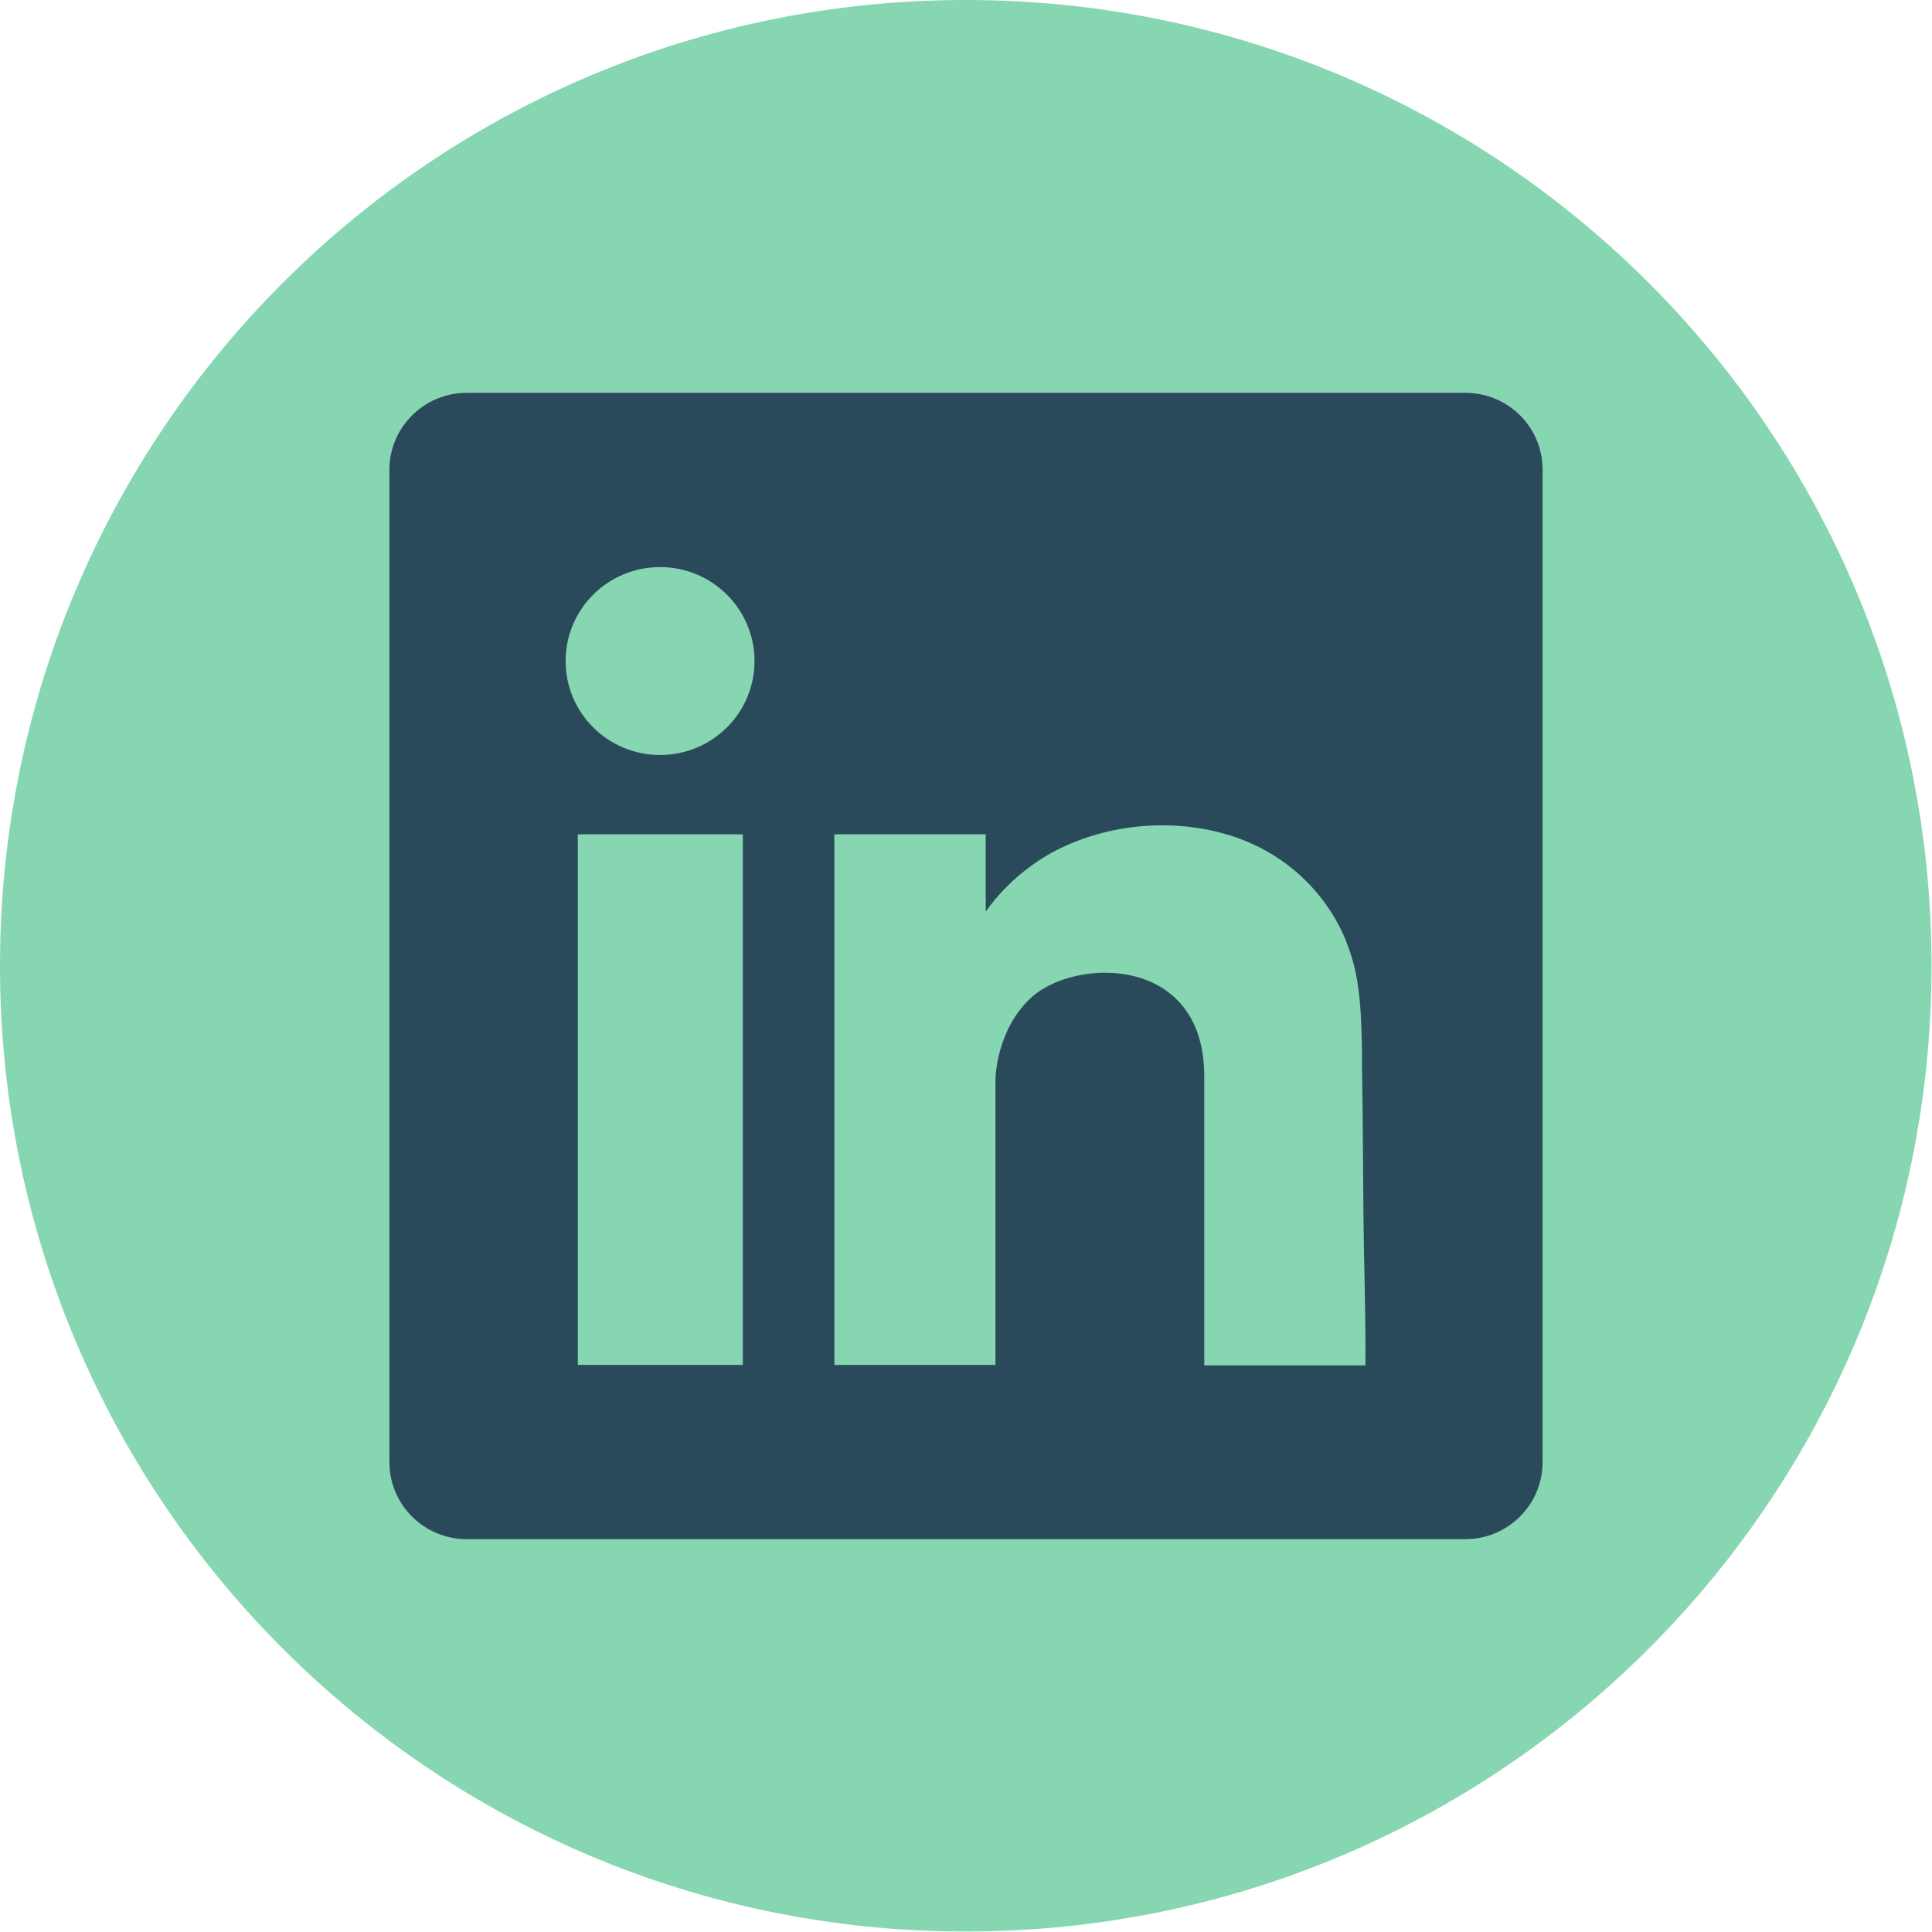 <?xml version="1.0" encoding="UTF-8"?><svg id="Layer_2" xmlns="http://www.w3.org/2000/svg" xmlns:xlink="http://www.w3.org/1999/xlink" viewBox="0 0 39.69 39.69"><defs><style>.cls-1{fill:#2a4a5b;}.cls-2{fill:#85d6b1;}.cls-3{fill:none;}.cls-4{clip-path:url(#clippath);}</style><clipPath id="clippath"><rect class="cls-3" width="39.69" height="39.69"/></clipPath></defs><g id="Layer_1-2"><g class="cls-4"><path class="cls-2" d="M39.68,19.84C39.68,8.88,30.8,0,19.84,0S0,8.88,0,19.84s8.88,19.84,19.84,19.84,19.84-8.88,19.84-19.84"/><path class="cls-1" d="M24.74,28.04v-5.93c0-2.49-2.63-2.44-3.54-1.63-.73.66-.75,1.65-.75,1.71v5.85h-3.31v-10.9h3.11v1.59c.35-.5.82-.91,1.35-1.21,1.07-.58,2.39-.72,3.56-.39,1.14.32,2.04,1.12,2.48,2.17.1.25.18.51.23.78.09.5.1,1.02.11,1.53,0,.11,0,.23,0,.34.02,1.01.02,2.01.03,3.02.01,1.05.05,2.05.04,3.08h-3.32ZM13.56,15.51c-1.07,0-1.94-.86-1.94-1.93s.87-1.93,1.94-1.93,1.94.86,1.94,1.93-.87,1.93-1.94,1.93M15.26,28.04h-3.39v-10.9h3.39v10.9ZM30.1,8.07H9.59c-.88,0-1.59.71-1.59,1.58v20.39c0,.87.71,1.58,1.59,1.58h20.51c.88,0,1.59-.71,1.59-1.58V9.65c0-.88-.71-1.58-1.59-1.58"/></g></g></svg>